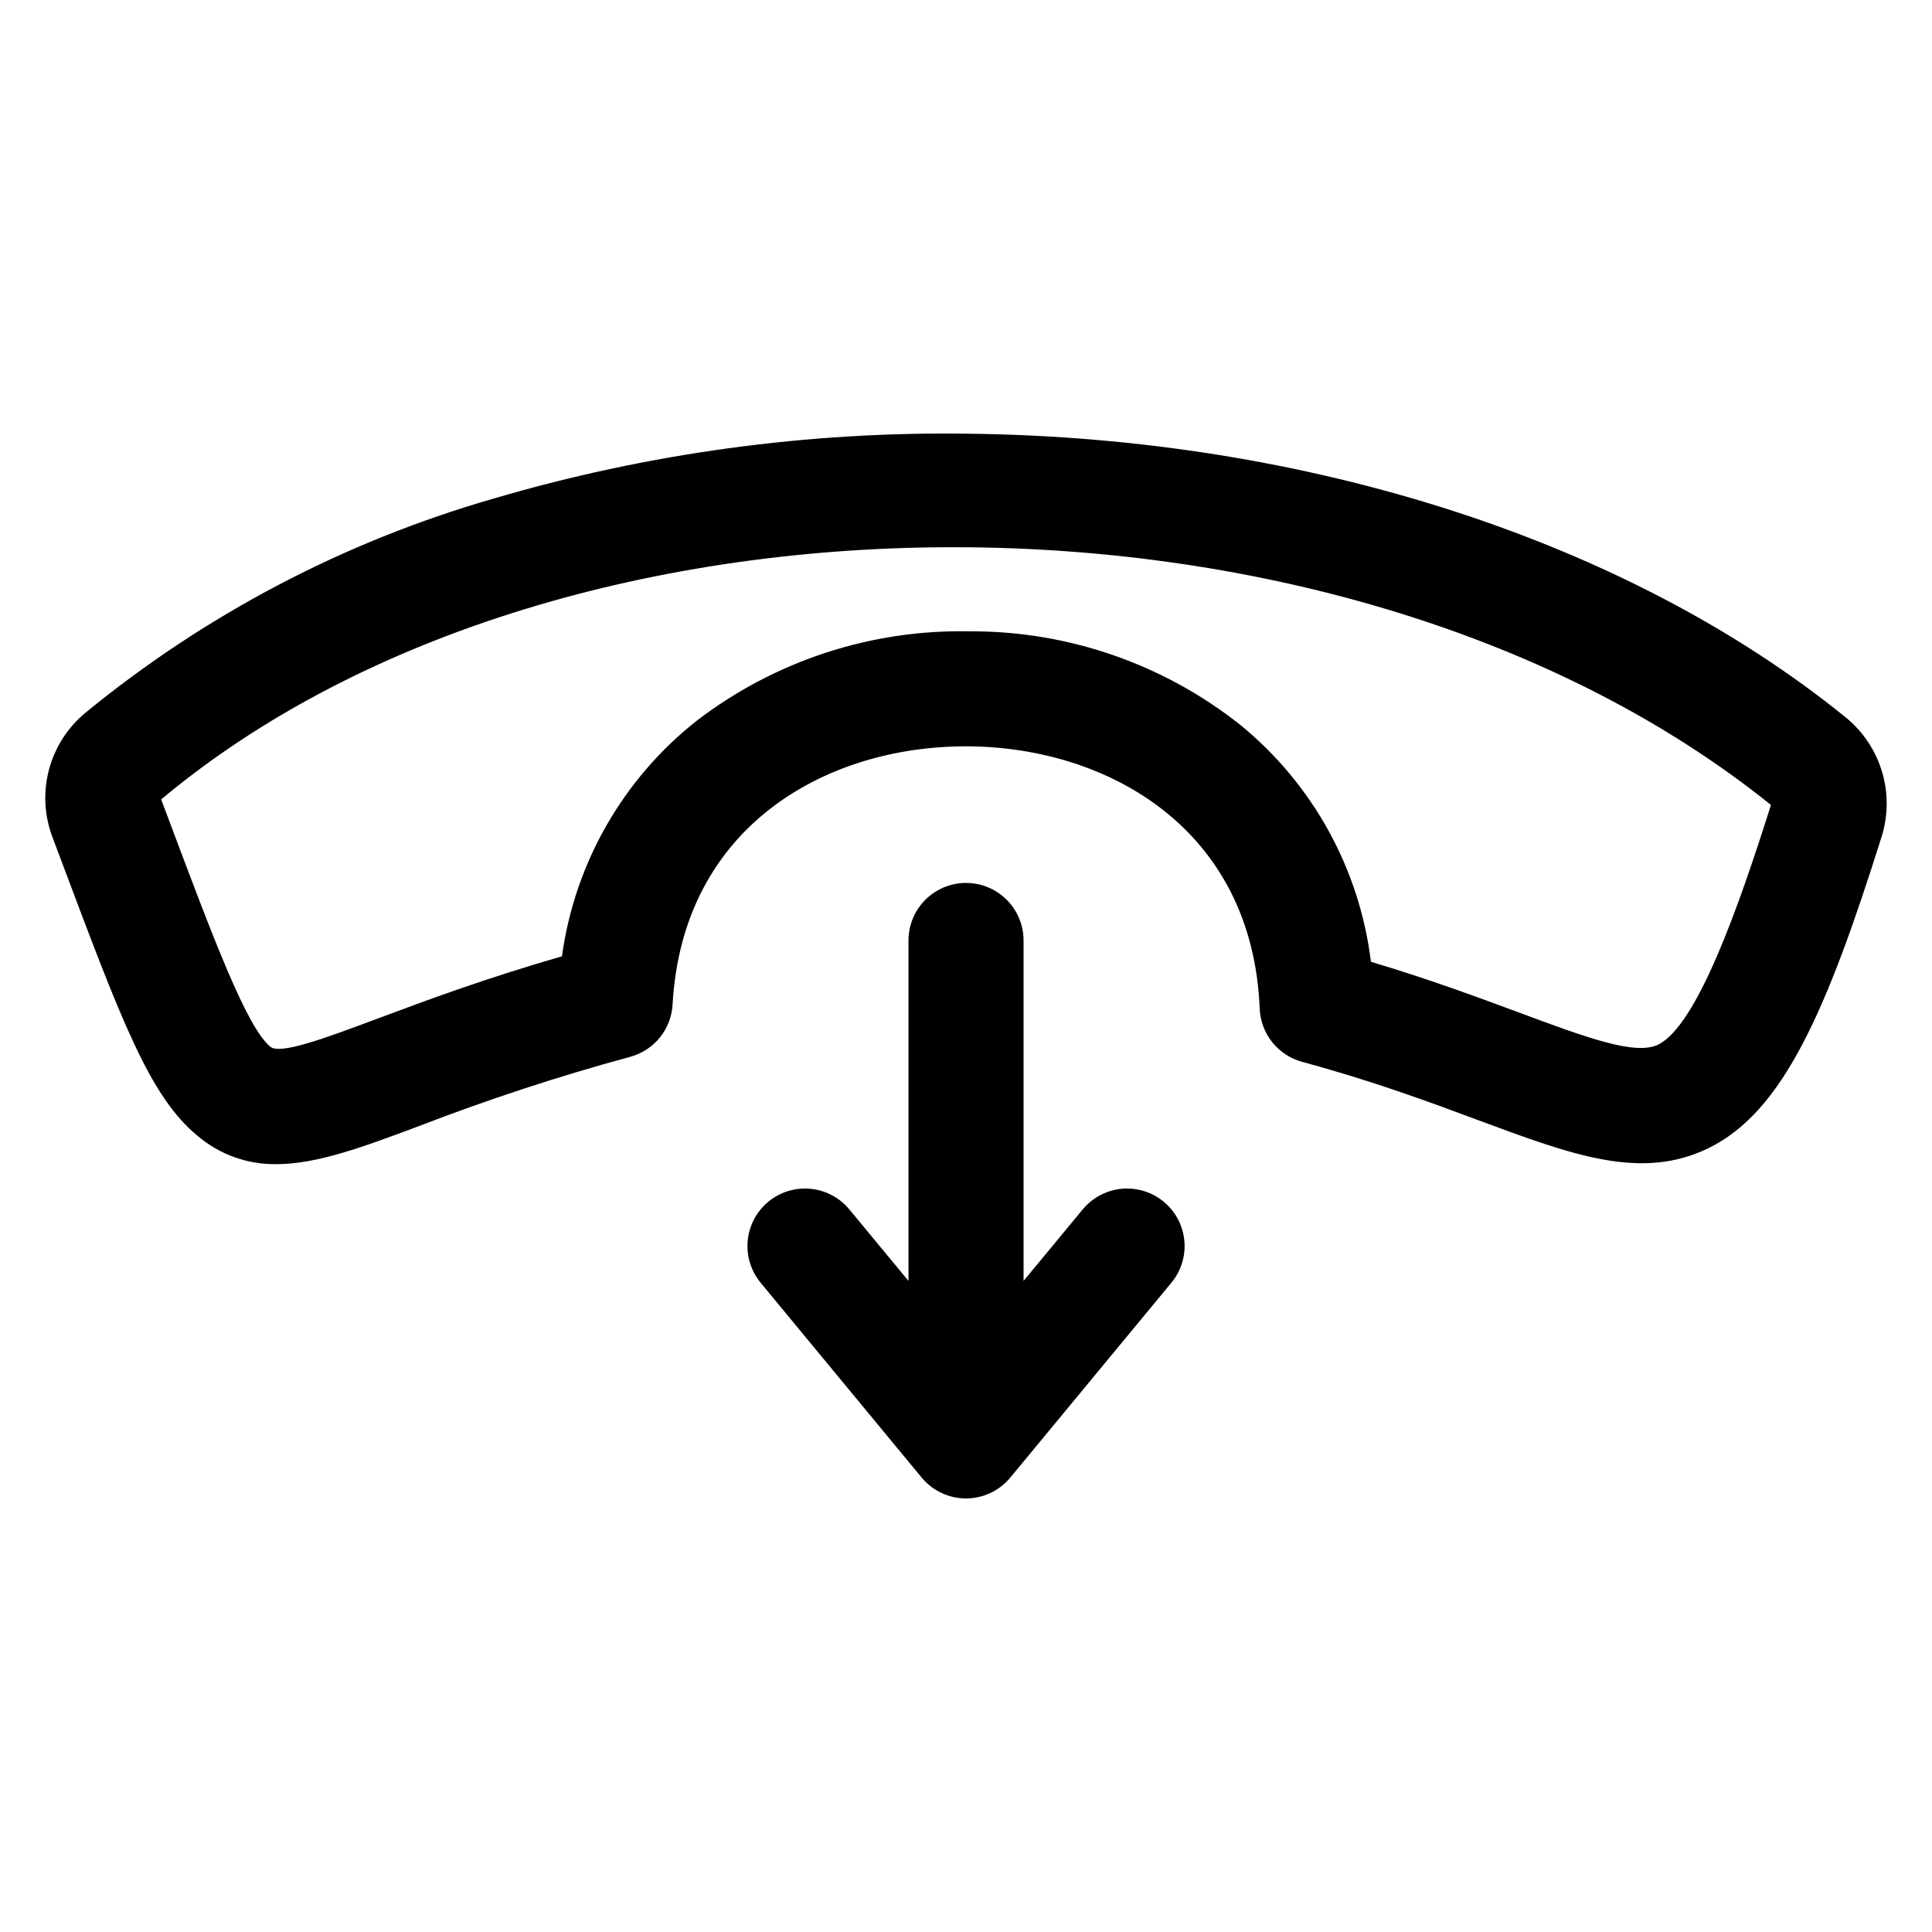 <?xml version="1.0" encoding="UTF-8"?>
<!-- Uploaded to: SVG Repo, www.svgrepo.com, Generator: SVG Repo Mixer Tools -->
<svg fill="#000000" width="800px" height="800px" version="1.1" viewBox="144 144 512 512" xmlns="http://www.w3.org/2000/svg">
 <path d="m454.43 483.93-42.68 51.633c-2.894 3.508-7.207 5.539-11.754 5.539-4.551 0-8.863-2.031-11.758-5.539l-42.668-51.629v-0.004c-3.469-4.199-4.434-9.93-2.531-15.035 1.902-5.106 6.383-8.809 11.754-9.711 5.375-0.906 10.82 1.125 14.289 5.324l15.676 18.949v-90.223c0-5.449 2.906-10.48 7.625-13.207 4.715-2.723 10.531-2.723 15.246 0 4.719 2.727 7.625 7.758 7.625 13.207v90.223l15.676-18.949c3.469-4.199 8.914-6.231 14.289-5.324 5.371 0.902 9.852 4.606 11.754 9.711 1.902 5.106 0.938 10.836-2.531 15.035zm188.16-118.02c-14.465 45.949-26.035 72.676-45.758 82.328-17.785 8.703-35.926 1.965-61.016-7.356-13.129-4.883-27.988-10.406-46.73-15.477v-0.004c-3.133-0.848-5.914-2.672-7.938-5.211-2.023-2.535-3.184-5.652-3.316-8.895-1.93-47.609-40.141-69.207-77.164-69.508h-0.75c-36.891 0-75.012 21.066-77.672 68.379-0.172 3.207-1.352 6.281-3.371 8.781-2.023 2.496-4.785 4.293-7.887 5.129-18.965 5.152-37.648 11.281-55.98 18.359-14.668 5.481-26.914 10.078-37.836 10.078-7.633 0.105-15.043-2.574-20.844-7.535-12.617-10.379-20.047-30.168-36.32-73.523l-2.055-5.457c-2.203-5.731-2.551-12.004-0.996-17.941 1.555-5.938 4.934-11.234 9.66-15.148 31.785-26.055 68.547-45.359 108.04-56.734 40.945-12.066 83.477-17.875 126.16-17.234 89.887 1.059 174.5 28.402 232.15 75.039 4.644 3.723 8.051 8.77 9.77 14.469 1.719 5.703 1.668 11.789-0.141 17.461zm-456.09-10.637-14.273 5.367zm426.82 2.047c-112.42-90.465-319.32-91.176-426.61-1.469l1.836 4.891c12.098 32.223 20.836 55.504 27.105 60.664 2.625 2.168 14.676-2.336 28.621-7.547 12.082-4.516 27.988-10.469 48.652-16.43 3.379-24.641 16.176-47.016 35.703-62.422 20.703-15.863 46.184-24.223 72.262-23.699 26.043-0.133 51.352 8.602 71.766 24.77 19.223 15.68 31.641 38.184 34.652 62.809 15.43 4.602 28.352 9.406 39.105 13.395 17.98 6.68 30.98 11.508 37.008 8.555 10.301-5.031 21.367-36.469 29.895-63.512z"/>
</svg>